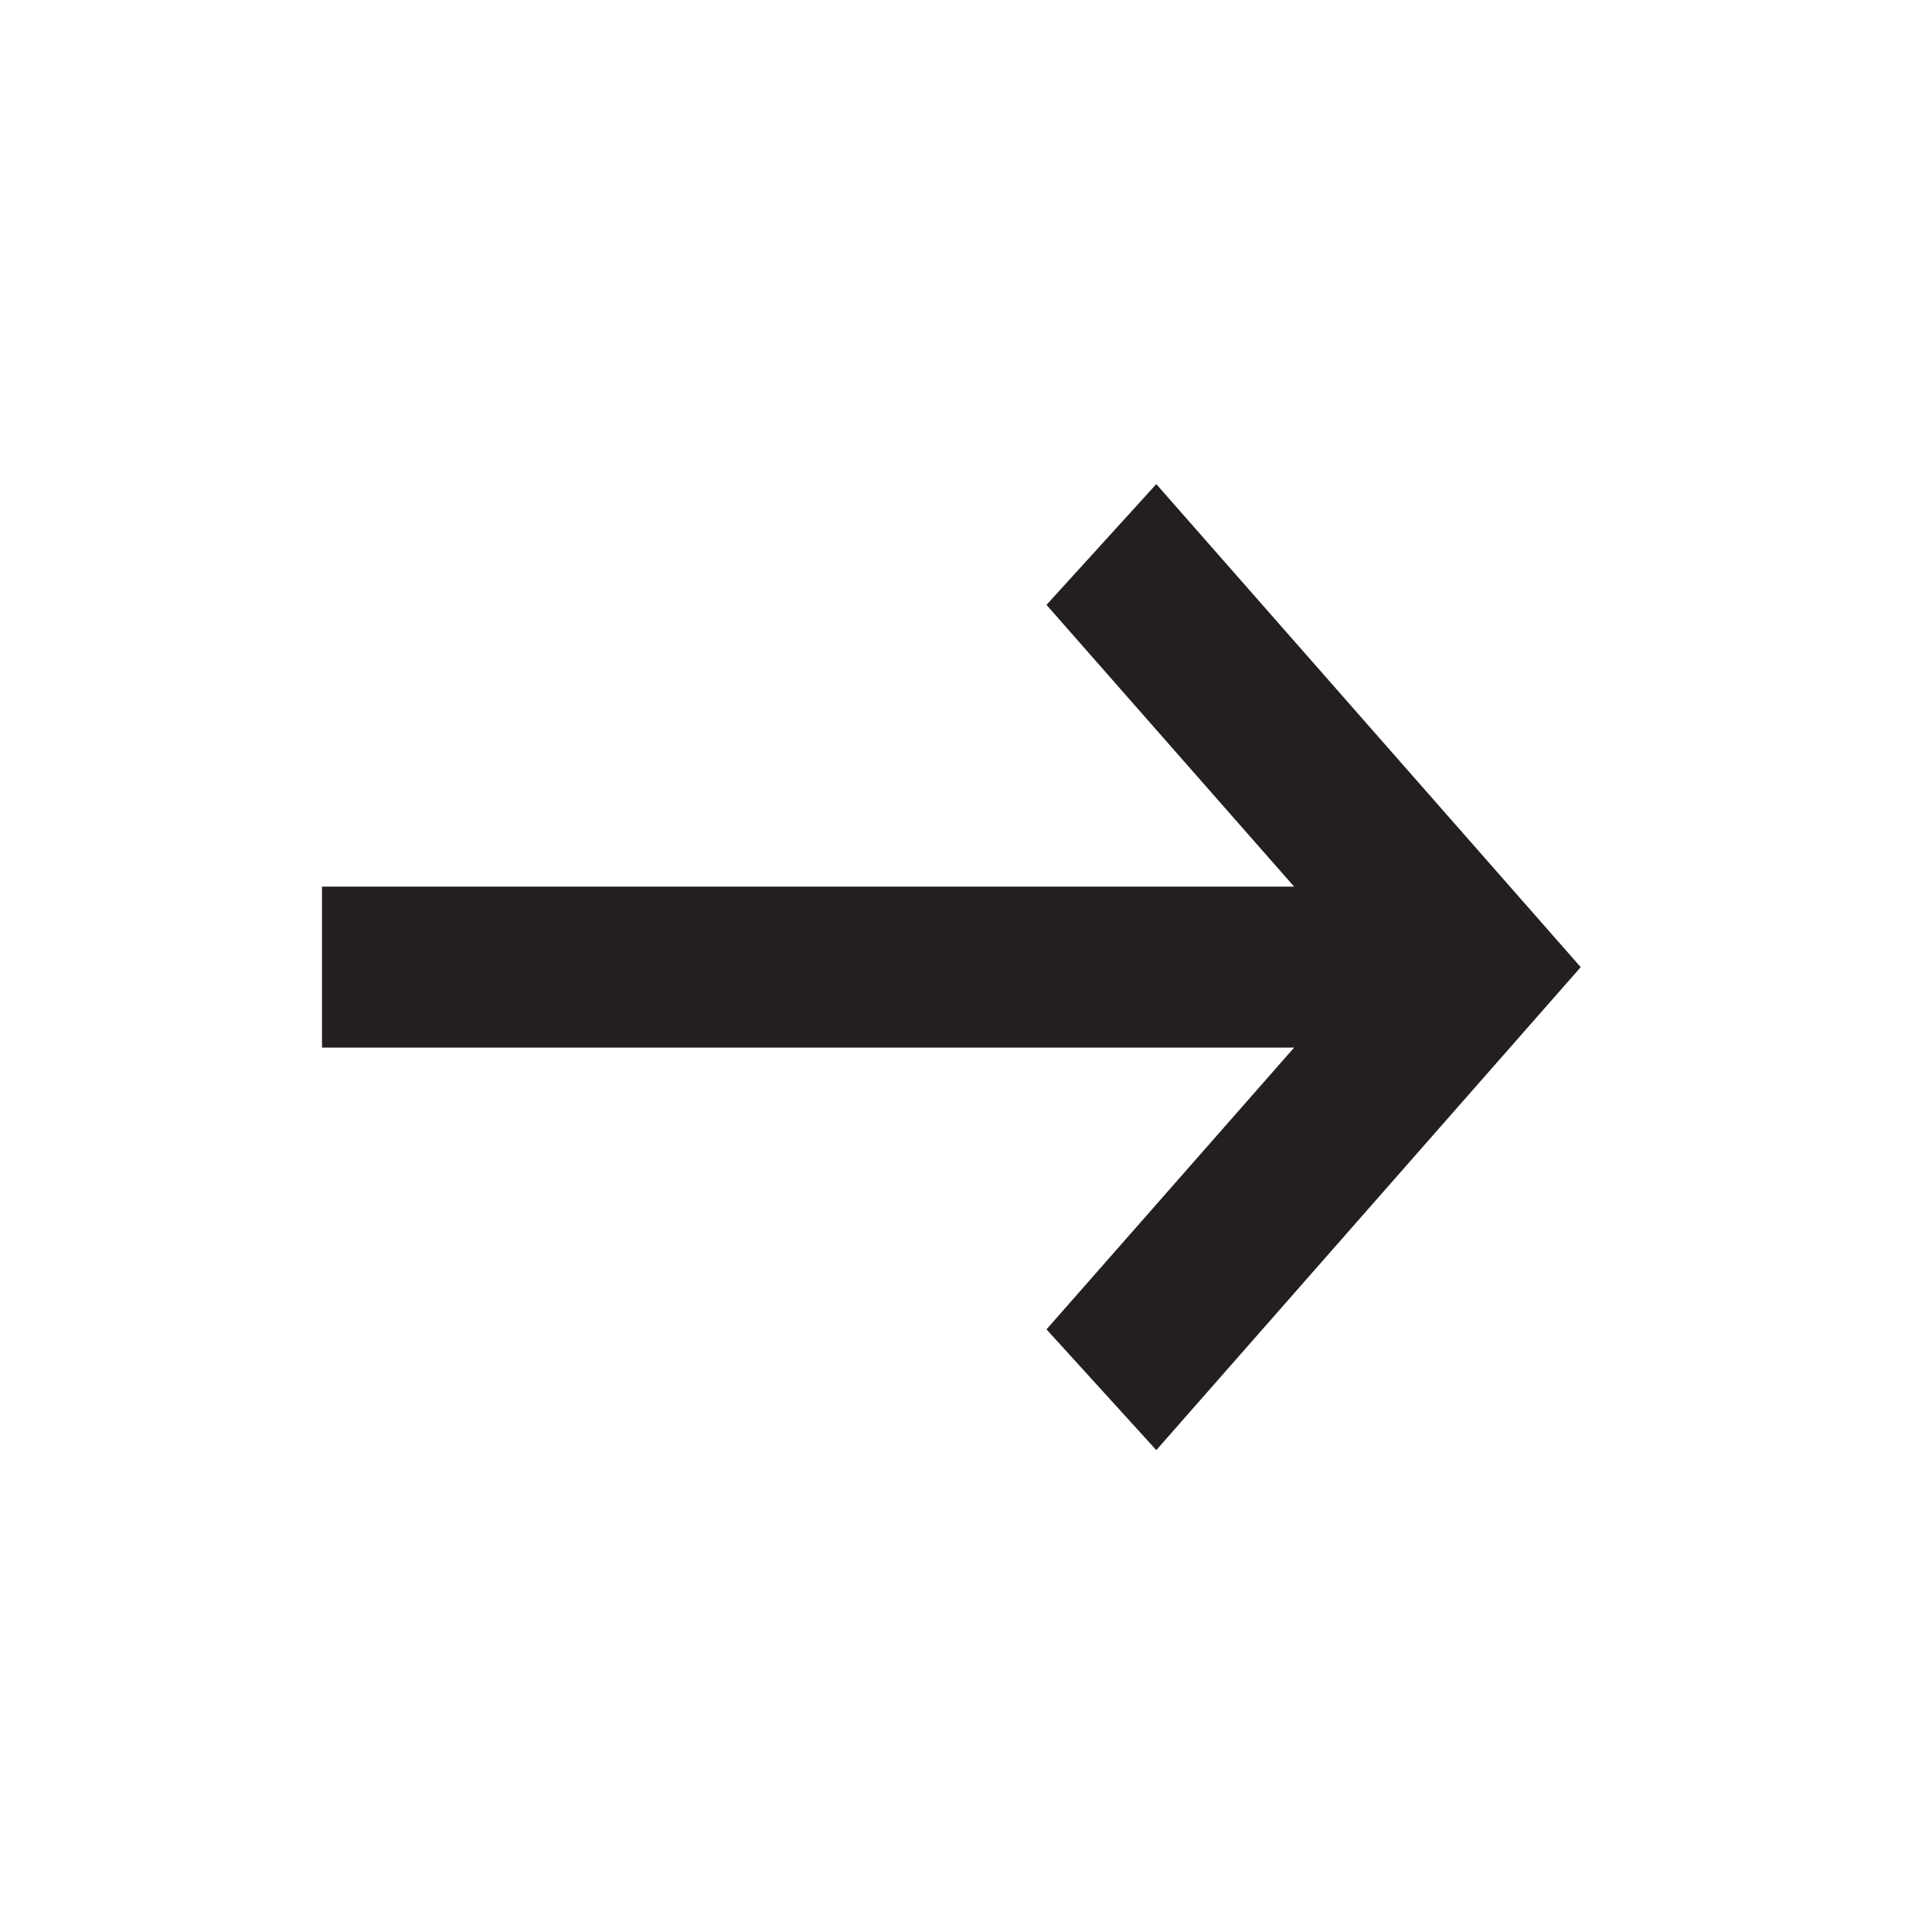 <svg width="24" height="24" viewBox="0 0 24 24" fill="none" xmlns="http://www.w3.org/2000/svg">
<g clip-path="url(#clip0_124_1453)">
<path fill-rule="evenodd" clip-rule="evenodd" d="M14.364 6.014L19.636 12.014L19.632 12.019L14.364 18.014L13 16.514L16.076 13.014H4V11.014H16.076L13 7.514L14.364 6.014Z" fill="#231F20"/>
</g>
<defs>
<clipPath id="clip0_124_1453">
<rect width="16" height="13" fill="white" transform="translate(4 6)"/>
</clipPath>
</defs>
</svg>

